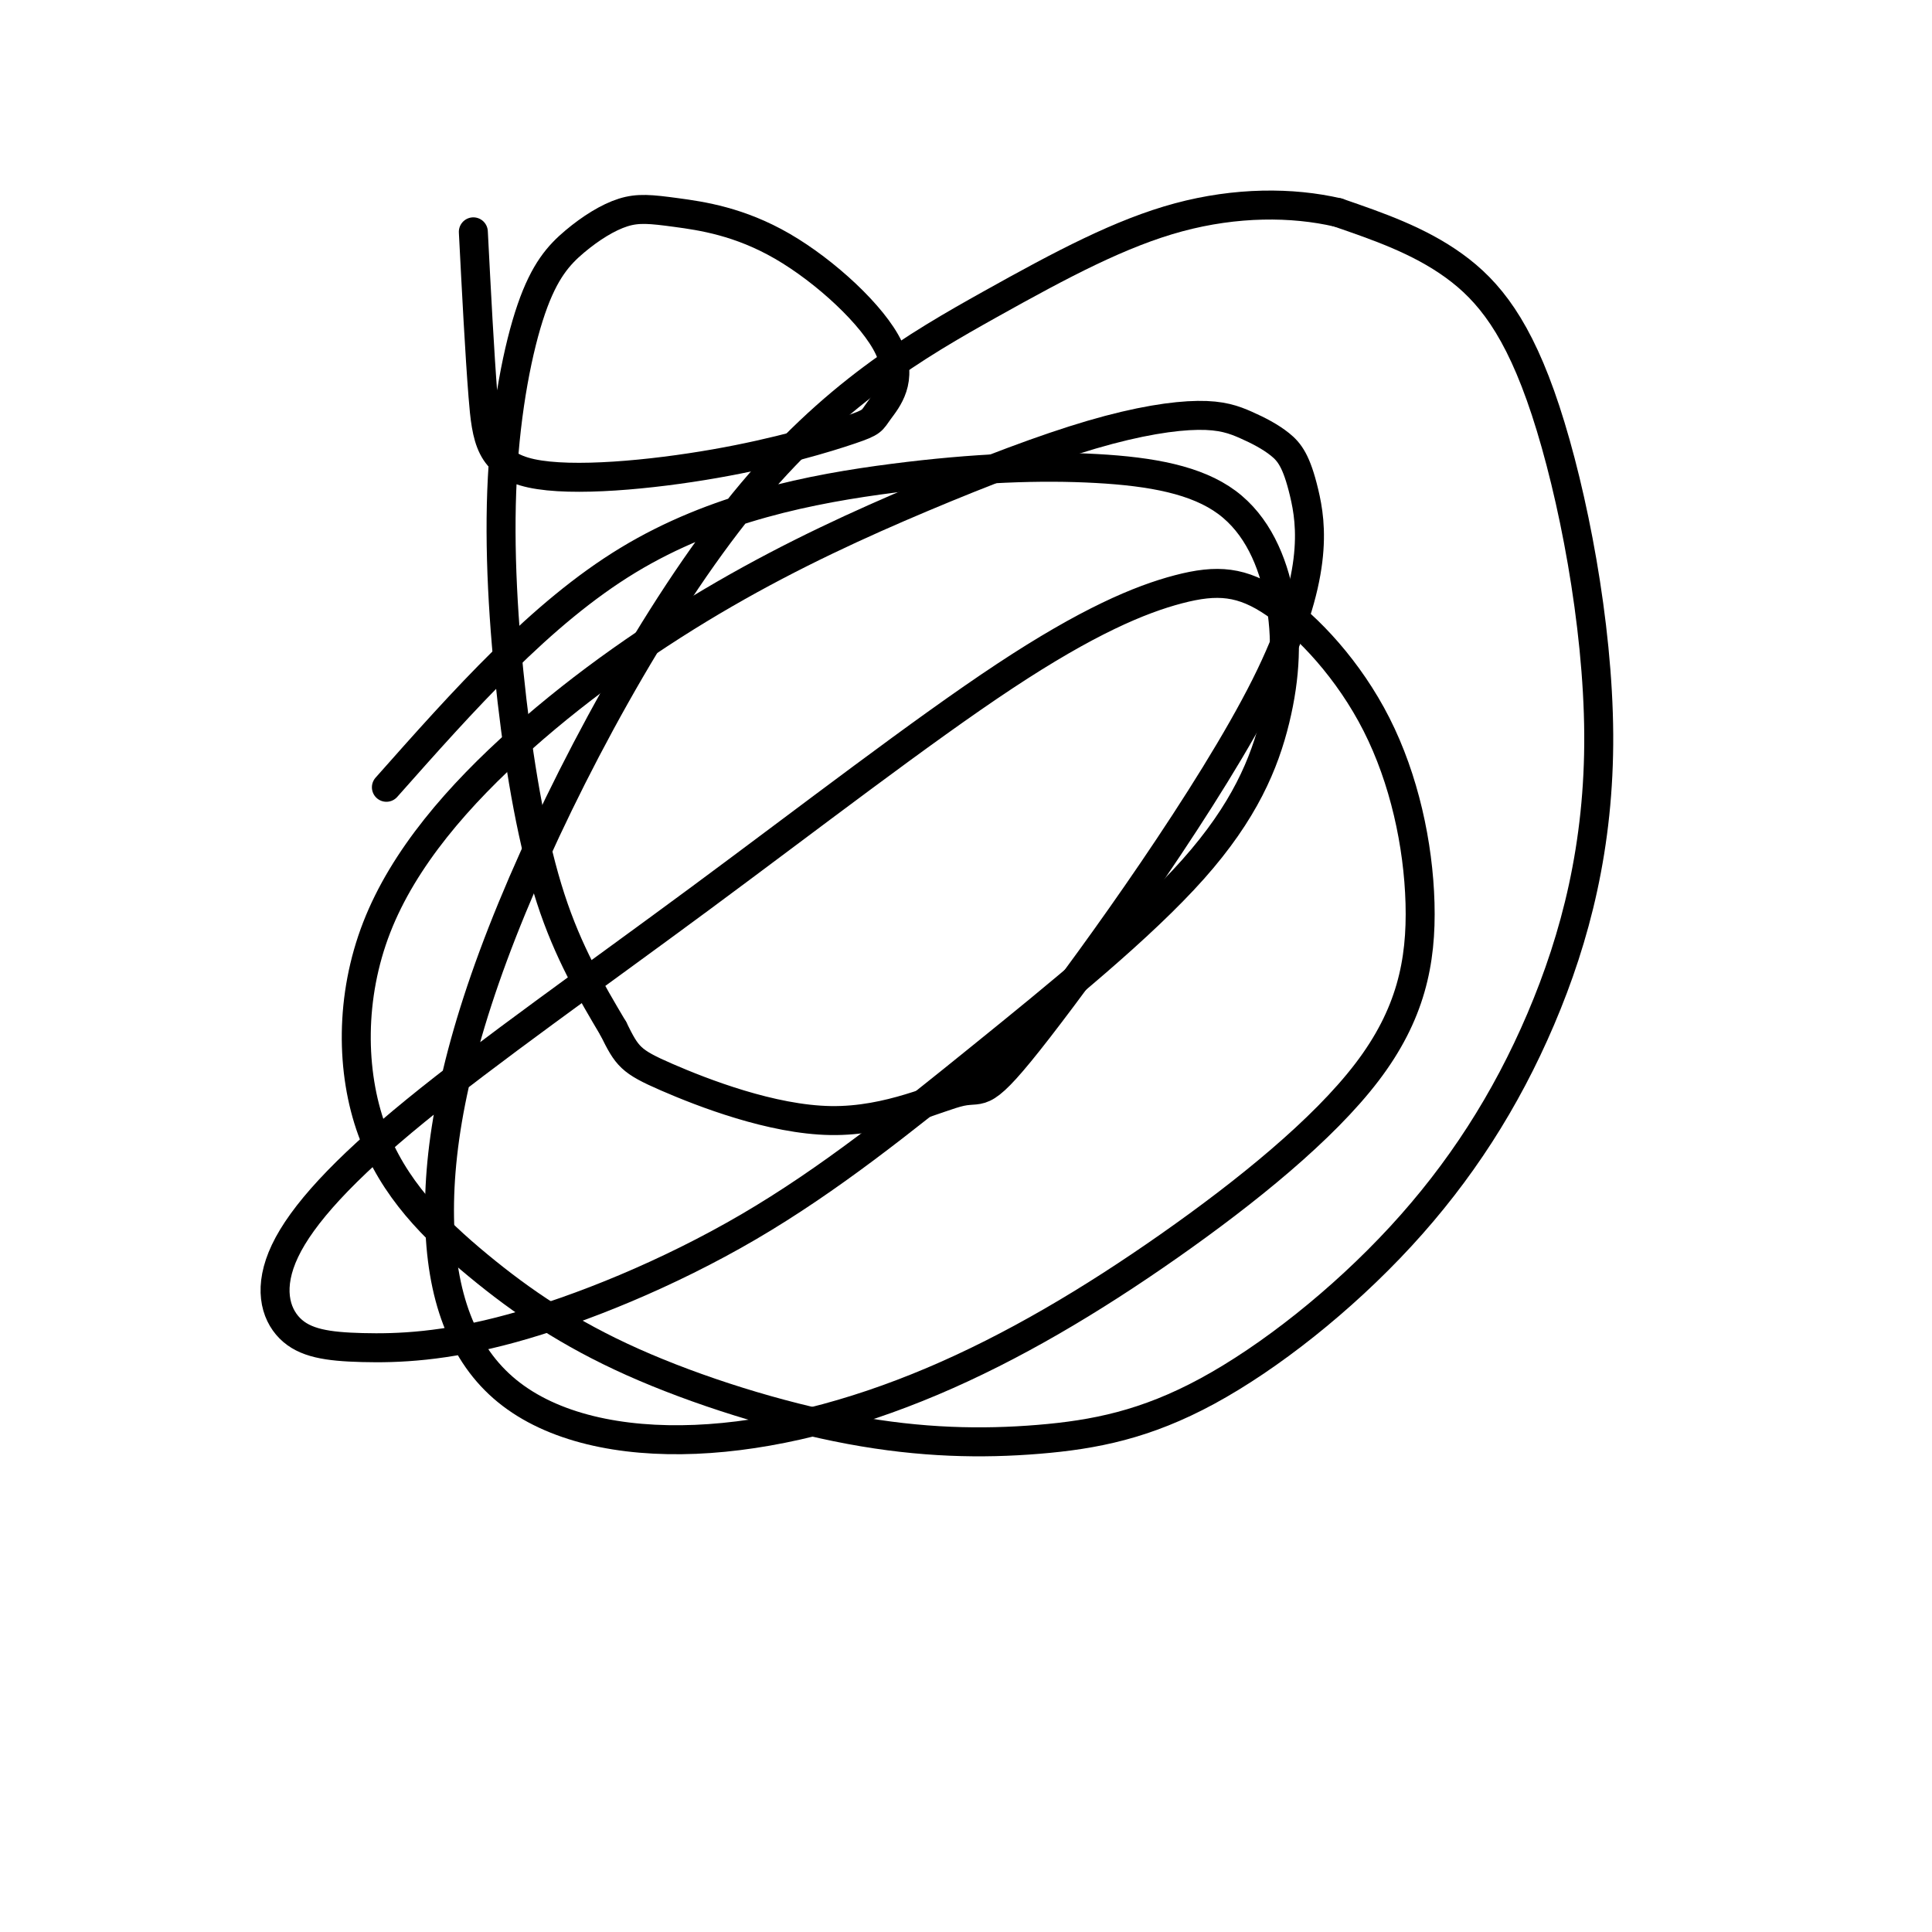 <svg viewBox='0 0 400 400' version='1.1' xmlns='http://www.w3.org/2000/svg' xmlns:xlink='http://www.w3.org/1999/xlink'><g fill='none' stroke='#000000' stroke-width='6' stroke-linecap='round' stroke-linejoin='round'><path d='M98,48c0.648,12.550 1.295,25.100 2,34c0.705,8.900 1.467,14.149 10,16c8.533,1.851 24.836,0.305 38,-2c13.164,-2.305 23.189,-5.370 28,-7c4.811,-1.630 4.409,-1.824 6,-4c1.591,-2.176 5.174,-6.333 2,-13c-3.174,-6.667 -13.105,-15.844 -22,-21c-8.895,-5.156 -16.753,-6.293 -22,-7c-5.247,-0.707 -7.883,-0.985 -11,0c-3.117,0.985 -6.714,3.234 -10,6c-3.286,2.766 -6.262,6.048 -9,14c-2.738,7.952 -5.239,20.575 -6,35c-0.761,14.425 0.218,30.653 2,46c1.782,15.347 4.366,29.813 8,41c3.634,11.187 8.317,19.093 13,27'/><path d='M127,213c2.861,5.784 3.512,6.743 11,10c7.488,3.257 21.813,8.813 34,9c12.187,0.187 22.237,-4.995 27,-6c4.763,-1.005 4.241,2.167 16,-13c11.759,-15.167 35.801,-48.672 47,-71c11.199,-22.328 9.555,-33.480 8,-40c-1.555,-6.520 -3.019,-8.410 -5,-10c-1.981,-1.590 -4.477,-2.882 -7,-4c-2.523,-1.118 -5.073,-2.063 -10,-2c-4.927,0.063 -12.231,1.135 -22,4c-9.769,2.865 -22.002,7.523 -35,13c-12.998,5.477 -26.761,11.771 -41,20c-14.239,8.229 -28.955,18.392 -42,30c-13.045,11.608 -24.418,24.662 -30,39c-5.582,14.338 -5.374,29.961 -1,42c4.374,12.039 12.915,20.493 22,28c9.085,7.507 18.715,14.065 32,20c13.285,5.935 30.223,11.245 45,14c14.777,2.755 27.391,2.953 39,2c11.609,-0.953 22.214,-3.058 35,-10c12.786,-6.942 27.752,-18.720 40,-32c12.248,-13.280 21.776,-28.061 29,-45c7.224,-16.939 12.142,-36.035 12,-59c-0.142,-22.965 -5.346,-49.798 -11,-67c-5.654,-17.202 -11.758,-24.772 -19,-30c-7.242,-5.228 -15.621,-8.114 -24,-11'/><path d='M277,44c-9.460,-2.202 -21.110,-2.209 -33,1c-11.890,3.209 -24.020,9.632 -39,18c-14.980,8.368 -32.811,18.681 -51,41c-18.189,22.319 -36.738,56.645 -48,84c-11.262,27.355 -15.238,47.737 -15,64c0.238,16.263 4.690,28.405 14,36c9.310,7.595 23.477,10.644 39,10c15.523,-0.644 32.402,-4.980 49,-12c16.598,-7.020 32.915,-16.725 49,-28c16.085,-11.275 31.937,-24.122 41,-36c9.063,-11.878 11.338,-22.787 11,-35c-0.338,-12.213 -3.289,-25.730 -9,-37c-5.711,-11.270 -14.181,-20.294 -21,-25c-6.819,-4.706 -11.987,-5.096 -20,-3c-8.013,2.096 -18.870,6.676 -36,18c-17.130,11.324 -40.534,29.392 -63,46c-22.466,16.608 -43.996,31.755 -59,44c-15.004,12.245 -23.483,21.586 -27,29c-3.517,7.414 -2.072,12.901 1,16c3.072,3.099 7.772,3.811 15,4c7.228,0.189 16.983,-0.145 31,-4c14.017,-3.855 32.294,-11.230 49,-21c16.706,-9.770 31.841,-21.935 48,-35c16.159,-13.065 33.341,-27.029 44,-39c10.659,-11.971 14.793,-21.950 17,-31c2.207,-9.050 2.486,-17.171 1,-25c-1.486,-7.829 -4.738,-15.366 -11,-20c-6.262,-4.634 -15.534,-6.366 -27,-7c-11.466,-0.634 -25.125,-0.171 -42,2c-16.875,2.171 -36.964,6.049 -55,17c-18.036,10.951 -34.018,28.976 -50,47'/></g>
</svg>